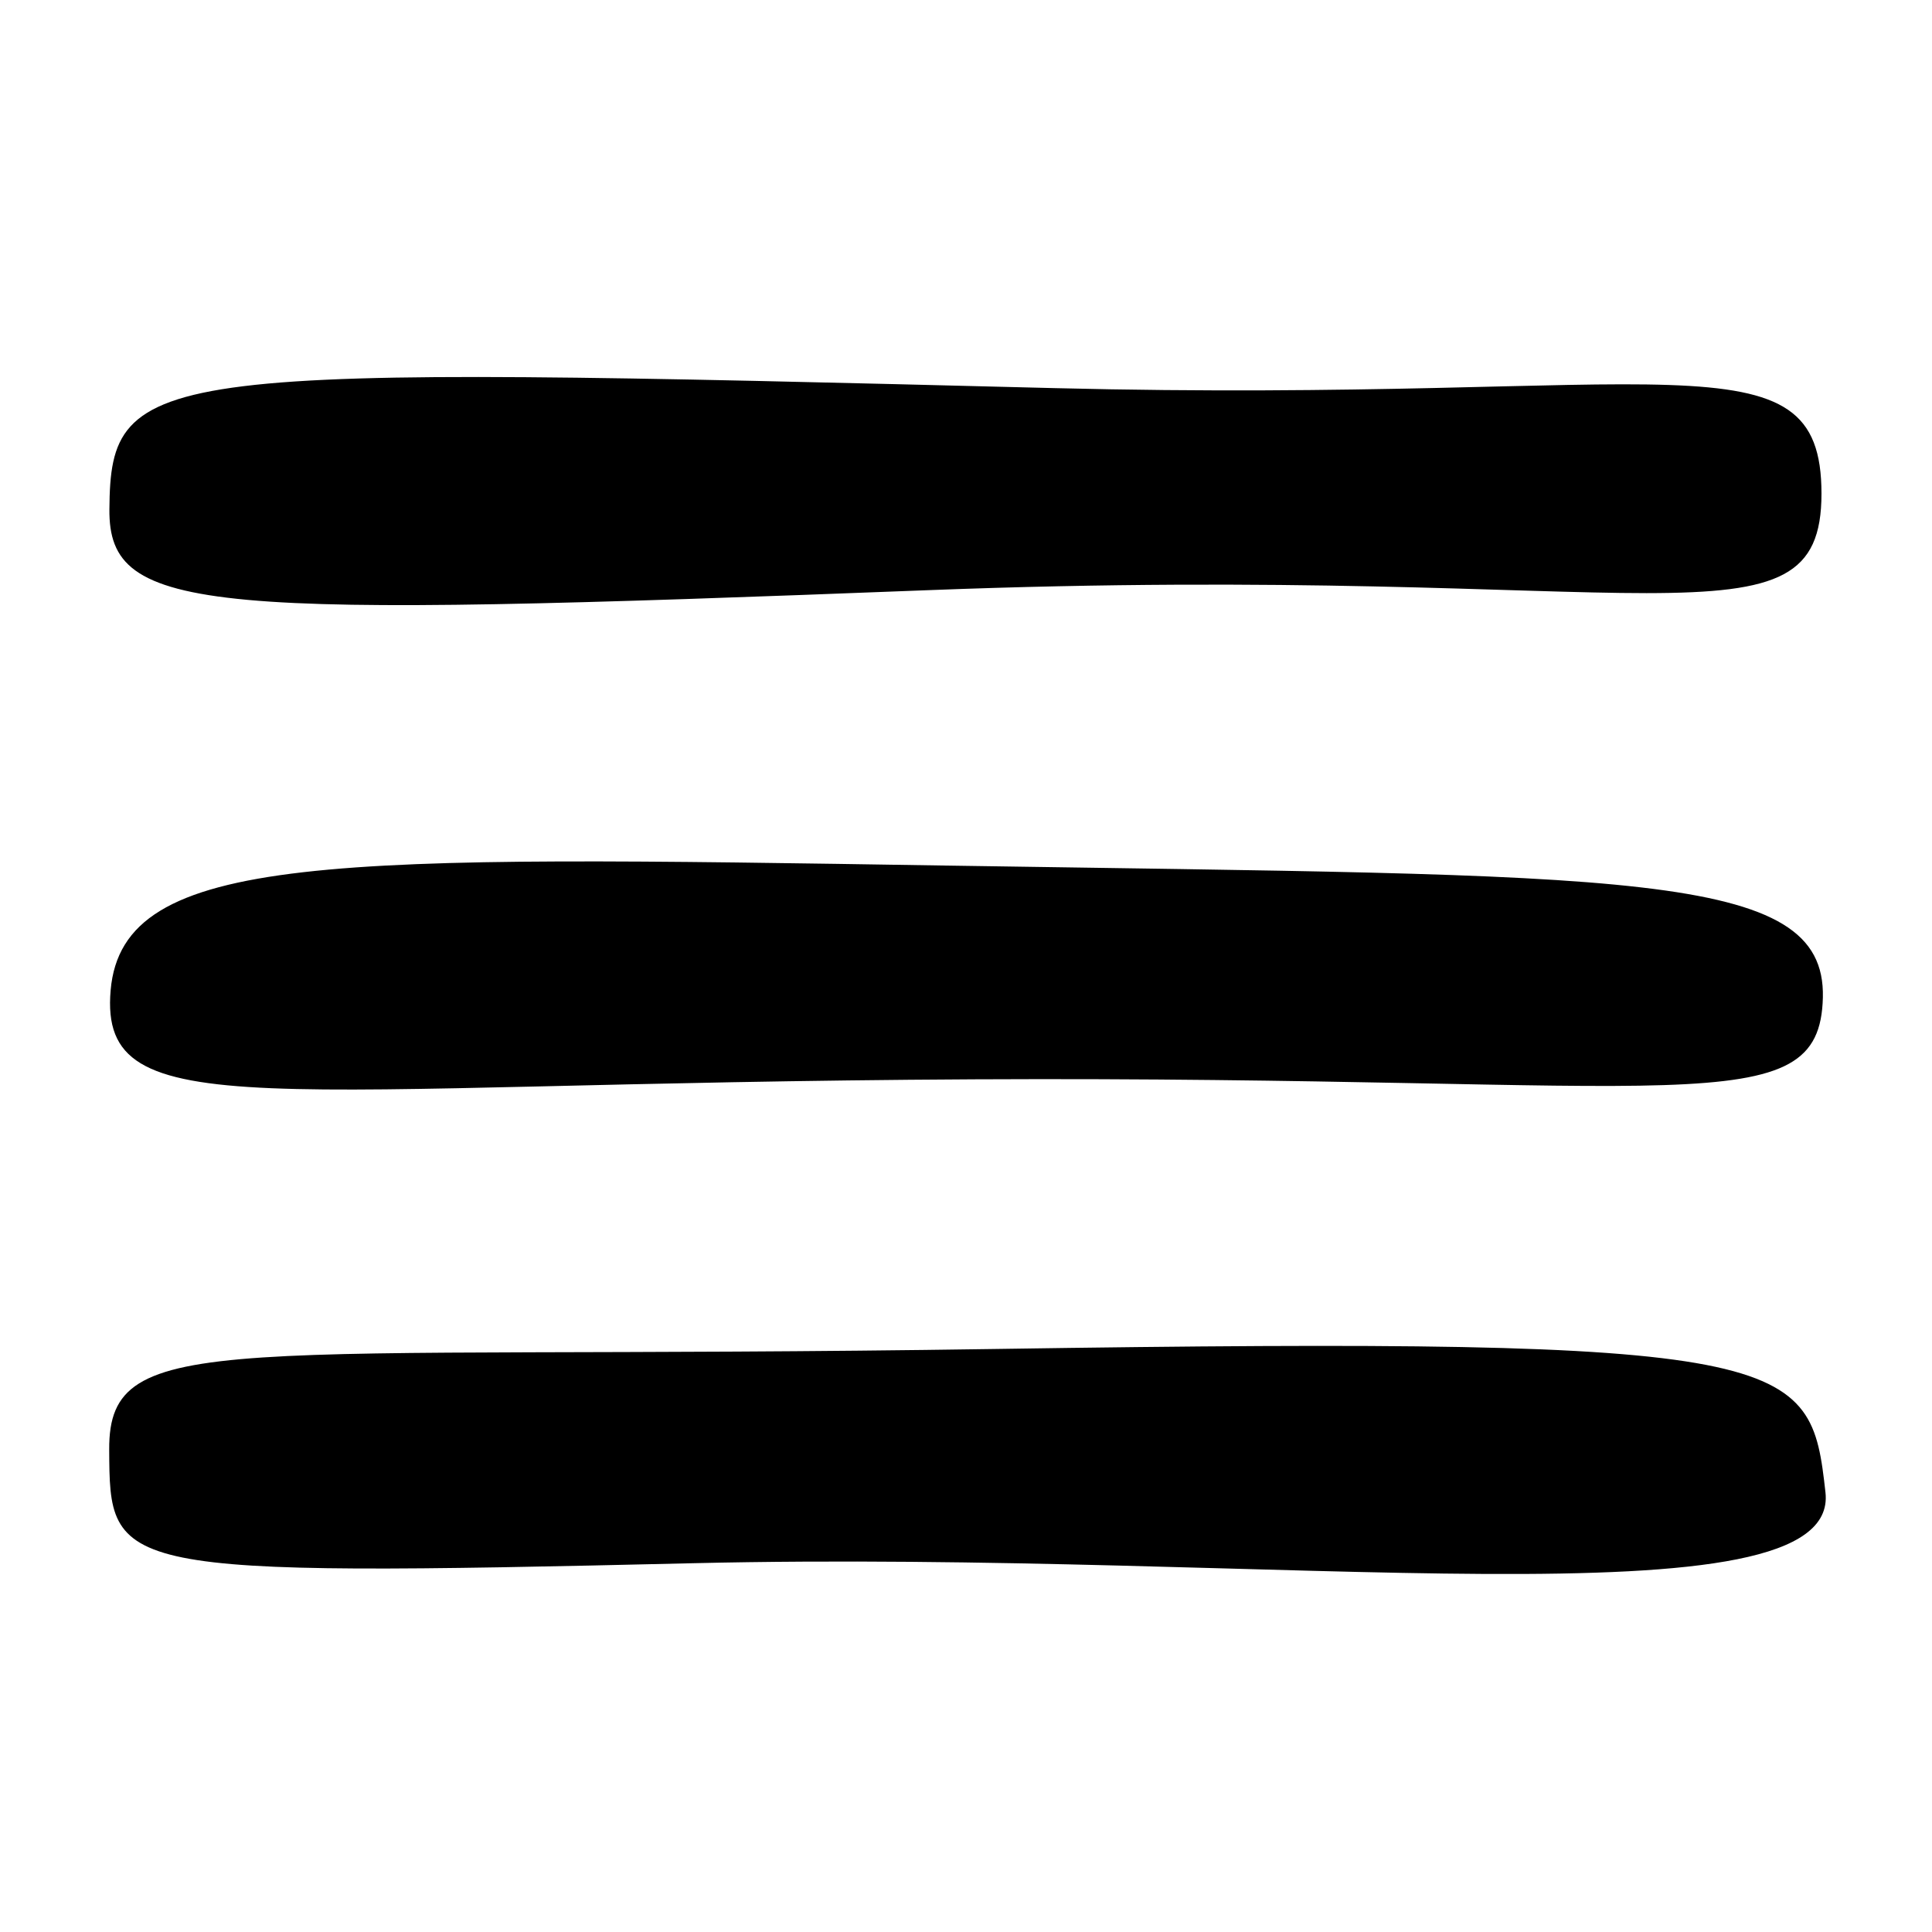 <?xml version="1.0" encoding="UTF-8"?>
<!-- Uploaded to: SVG Repo, www.svgrepo.com, Generator: SVG Repo Mixer Tools -->
<svg fill="#000000" width="800px" height="800px" version="1.1" viewBox="144 144 512 512" xmlns="http://www.w3.org/2000/svg">
 <path d="m395.01 373.39c-162.67-2.555-218.5-3.777-221.69 33.039-3.195 36.82 40.672 24.547 228.87 23.602 188.2-0.945 224.09 12.273 224.89-21.715 0.789-33.977-51.84-32.094-232.07-34.926zm-4.828-72.996c191.7-7.41 236.53 18.043 236.53-25.574 0-43.613-40.129-23.855-203.29-27.965-239.43-6.035-250.14-6.035-250.43 32.121-0.223 28.02 25.508 28.836 217.2 21.418zm17.508 201.1c-204.18 3.082-234.91-5.981-234.75 26.621 0.16 32.598 0.16 33.77 154.94 30.148 154.79-3.629 303.92 17.473 299.89-18.746-4.027-36.215-6.922-41.25-220.08-38.023z"/>
</svg>